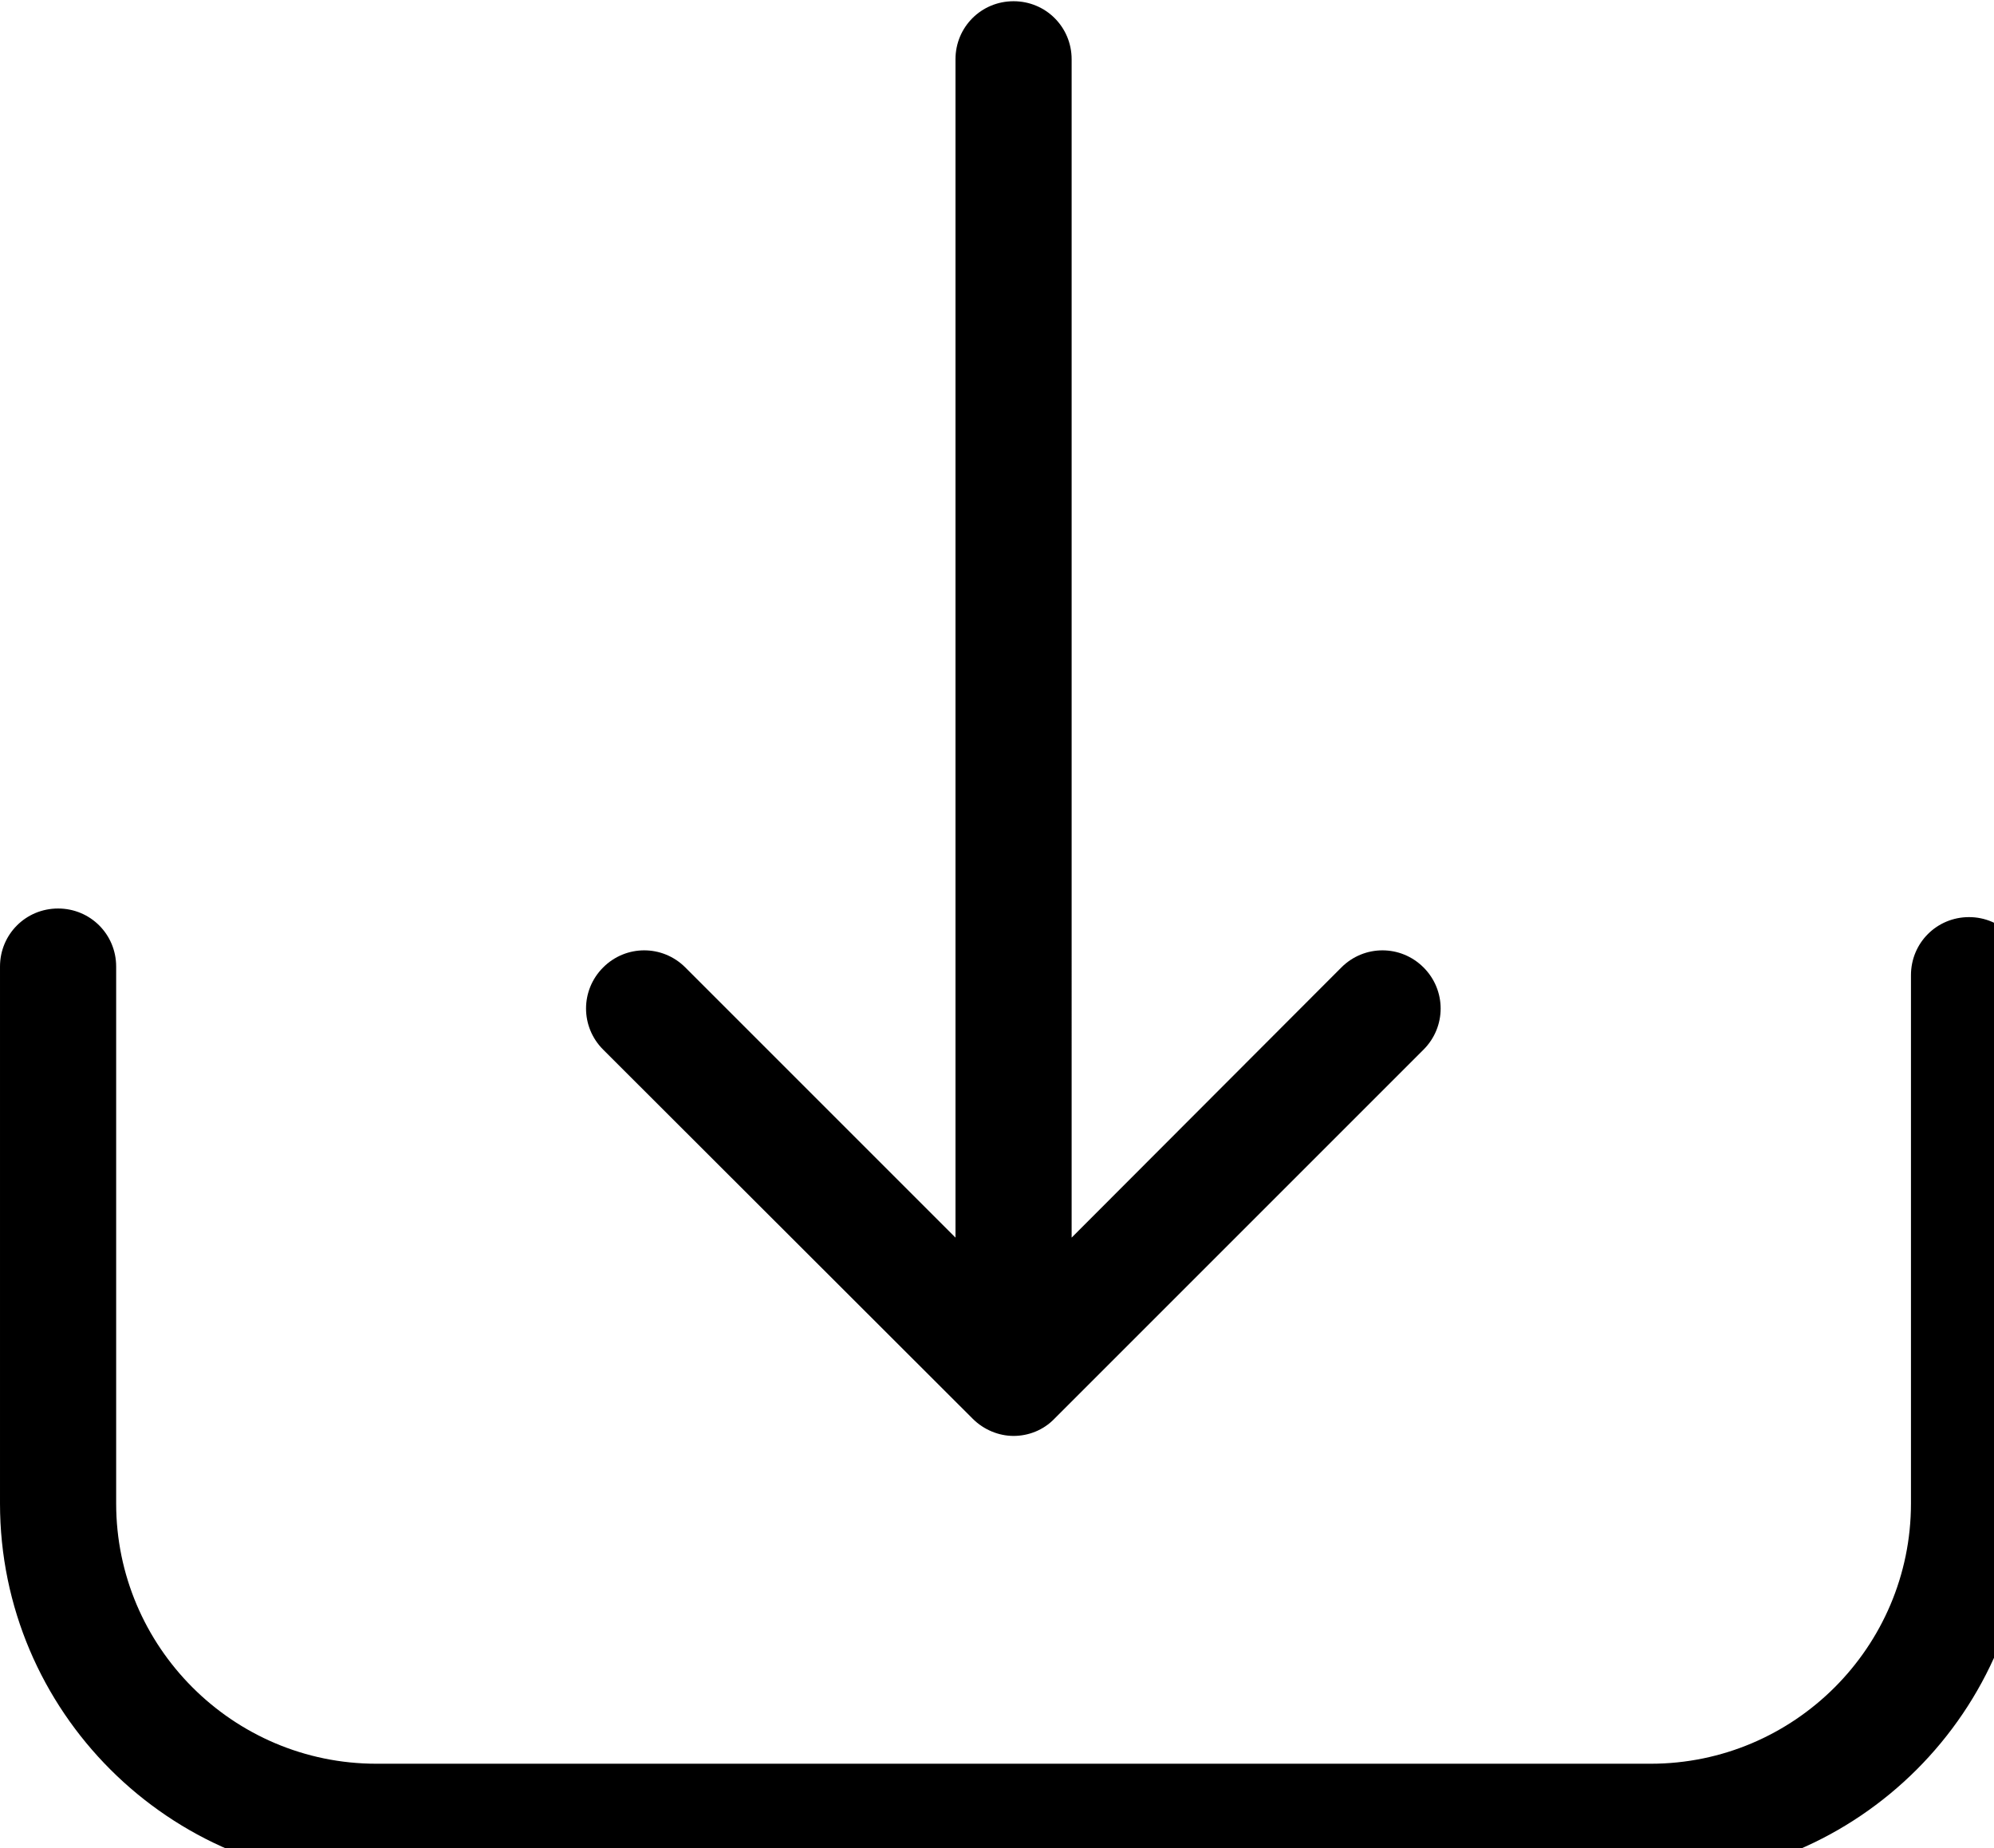 <?xml version="1.0" encoding="UTF-8" standalone="no"?>
<!-- Uploaded to: SVG Repo, www.svgrepo.com, Generator: SVG Repo Mixer Tools -->

<svg
   xmlns:dc="http://purl.org/dc/elements/1.1/"
   xmlns:cc="http://creativecommons.org/ns#"
   xmlns:rdf="http://www.w3.org/1999/02/22-rdf-syntax-ns#"
   xmlns:svg="http://www.w3.org/2000/svg"
   xmlns="http://www.w3.org/2000/svg"
   xmlns:sodipodi="http://sodipodi.sourceforge.net/DTD/sodipodi-0.dtd"
   xmlns:inkscape="http://www.inkscape.org/namespaces/inkscape"
   height="20.421"
   width="22.034"
   version="1.1"
   id="Capa_1"
   viewBox="0 0 12.978 12.028"
   xml:space="preserve"
   sodipodi:docname="download-svgrepo-com.svg"
   style="fill:#000000"
   inkscape:version="0.92.4 (5da689c313, 2019-01-14)"><defs
   id="defs13" /><sodipodi:namedview
   pagecolor="#ffffff"
   bordercolor="#666666"
   borderopacity="1"
   objecttolerance="10"
   gridtolerance="10"
   guidetolerance="10"
   inkscape:pageopacity="0"
   inkscape:pageshadow="2"
   inkscape:window-width="1920"
   inkscape:window-height="1016"
   id="namedview11"
   showgrid="false"
   inkscape:zoom="1"
   inkscape:cx="494.21895"
   inkscape:cy="424.49576"
   inkscape:window-x="0"
   inkscape:window-y="27"
   inkscape:window-maximized="1"
   inkscape:current-layer="Capa_1" />
<g
   id="g8"
   transform="matrix(0.028,0,0,0.028,0,-0.475)">
	<g
   id="g6">
		<path
   d="m 457.7,230.15 c -7.5,0 -13.5,6 -13.5,13.5 v 122.8 c 0,33.4 -27.2,60.5 -60.5,60.5 H 87.5 c -33.4,0 -60.5,-27.2 -60.5,-60.5 v -124.8 c 0,-7.5 -6,-13.5 -13.5,-13.5 -7.5,0 -13.5,6 -13.5,13.5 v 124.8 c 0,48.3 39.3,87.5 87.5,87.5 h 296.2 c 48.3,0 87.5,-39.3 87.5,-87.5 v -122.8 c 0,-7.4 -6,-13.5 -13.5,-13.5 z"
   id="path2"
   inkscape:connector-curvature="0" />
		<path
   d="m 226.1,346.75 c 2.6,2.6 6.1,4 9.5,4 3.4,0 6.9,-1.3 9.5,-4 l 85.8,-85.8 c 5.3,-5.3 5.3,-13.8 0,-19.1 -5.3,-5.3 -13.8,-5.3 -19.1,0 l -62.7,62.8 V 30.75 c 0,-7.5 -6,-13.5 -13.5,-13.5 -7.5,0 -13.5,6 -13.5,13.5 v 273.9 l -62.8,-62.8 c -5.3,-5.3 -13.8,-5.3 -19.1,0 -5.3,5.3 -5.3,13.8 0,19.1 z"
   id="path4"
   inkscape:connector-curvature="0" />
	</g>
</g>
</svg>